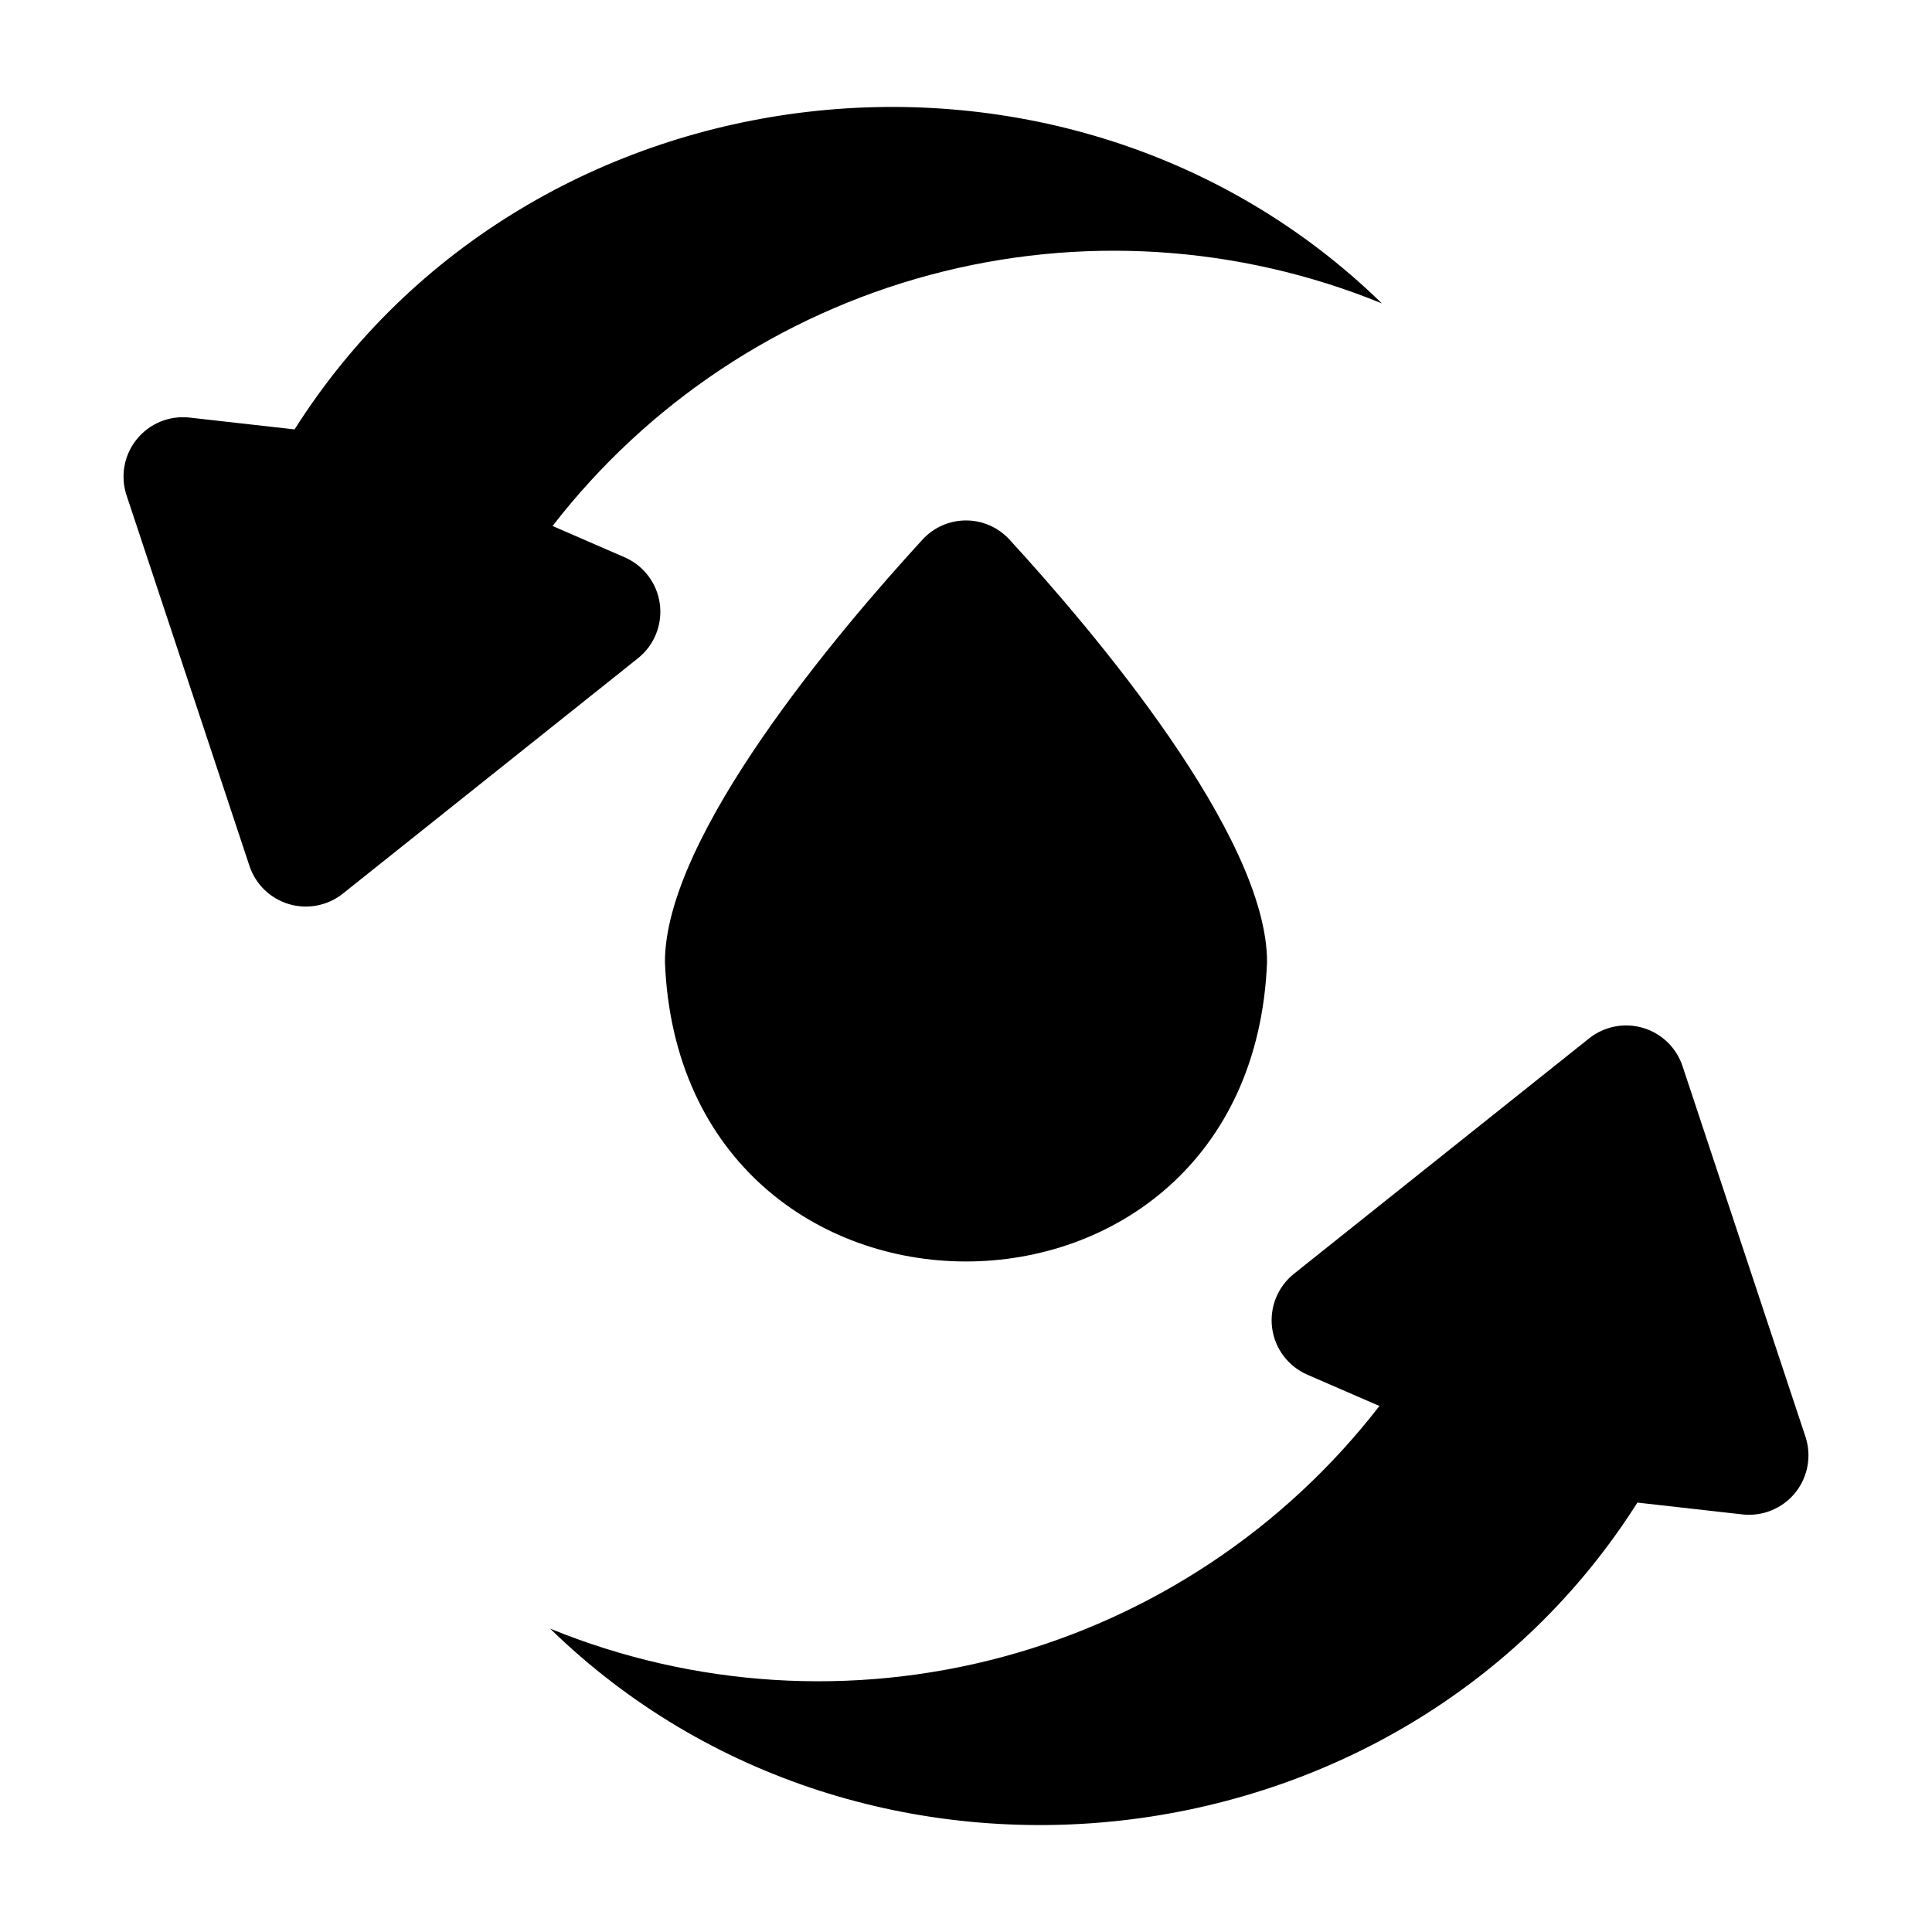 <?xml version="1.0" encoding="UTF-8"?>
<!-- Uploaded to: ICON Repo, www.iconrepo.com, Generator: ICON Repo Mixer Tools -->
<svg fill="#000000" width="800px" height="800px" version="1.1" viewBox="144 144 512 512" xmlns="http://www.w3.org/2000/svg">
 <g>
  <path d="m309.53 291.69-19.094-8.297c25.152-32.5 60.258-55.863 99.949-66.52 39.691-10.652 81.777-8.012 119.82 7.523-83.414-81.312-225.64-65.25-288.14 33.402l-27.824-3.133c-5.336-0.602-10.609 1.559-13.988 5.731-3.383 4.168-4.406 9.777-2.715 14.871l32.566 98.191c1.621 4.887 5.527 8.672 10.461 10.137 4.938 1.469 10.273 0.426 14.301-2.781l78.211-62.375-0.004-0.004c4.32-3.441 6.516-8.898 5.793-14.375-0.727-5.477-4.269-10.172-9.336-12.371z"/>
  <path d="m589.89 426.54c-1.621-4.887-5.527-8.672-10.461-10.137s-10.273-0.426-14.301 2.781l-78.211 62.375 0.004 0.004c-4.32 3.441-6.516 8.898-5.793 14.375 0.727 5.477 4.269 10.172 9.336 12.371l19.094 8.293v0.004c-25.152 32.5-60.258 55.863-99.949 66.52-39.688 10.652-81.777 8.012-119.82-7.523 83.41 81.312 225.64 65.254 288.14-33.402l27.824 3.133c5.336 0.602 10.609-1.559 13.992-5.727 3.379-4.172 4.402-9.777 2.715-14.875z"/>
  <path d="m388.47 287c-22.098 24.094-68.258 78.422-68.258 111.94 4.195 105.82 155.38 105.82 159.57 0 0-33.516-46.156-87.844-68.258-111.94h0.004c-2.961-3.234-7.144-5.078-11.527-5.078-4.387 0-8.57 1.844-11.531 5.078z"/>
 </g>
</svg>